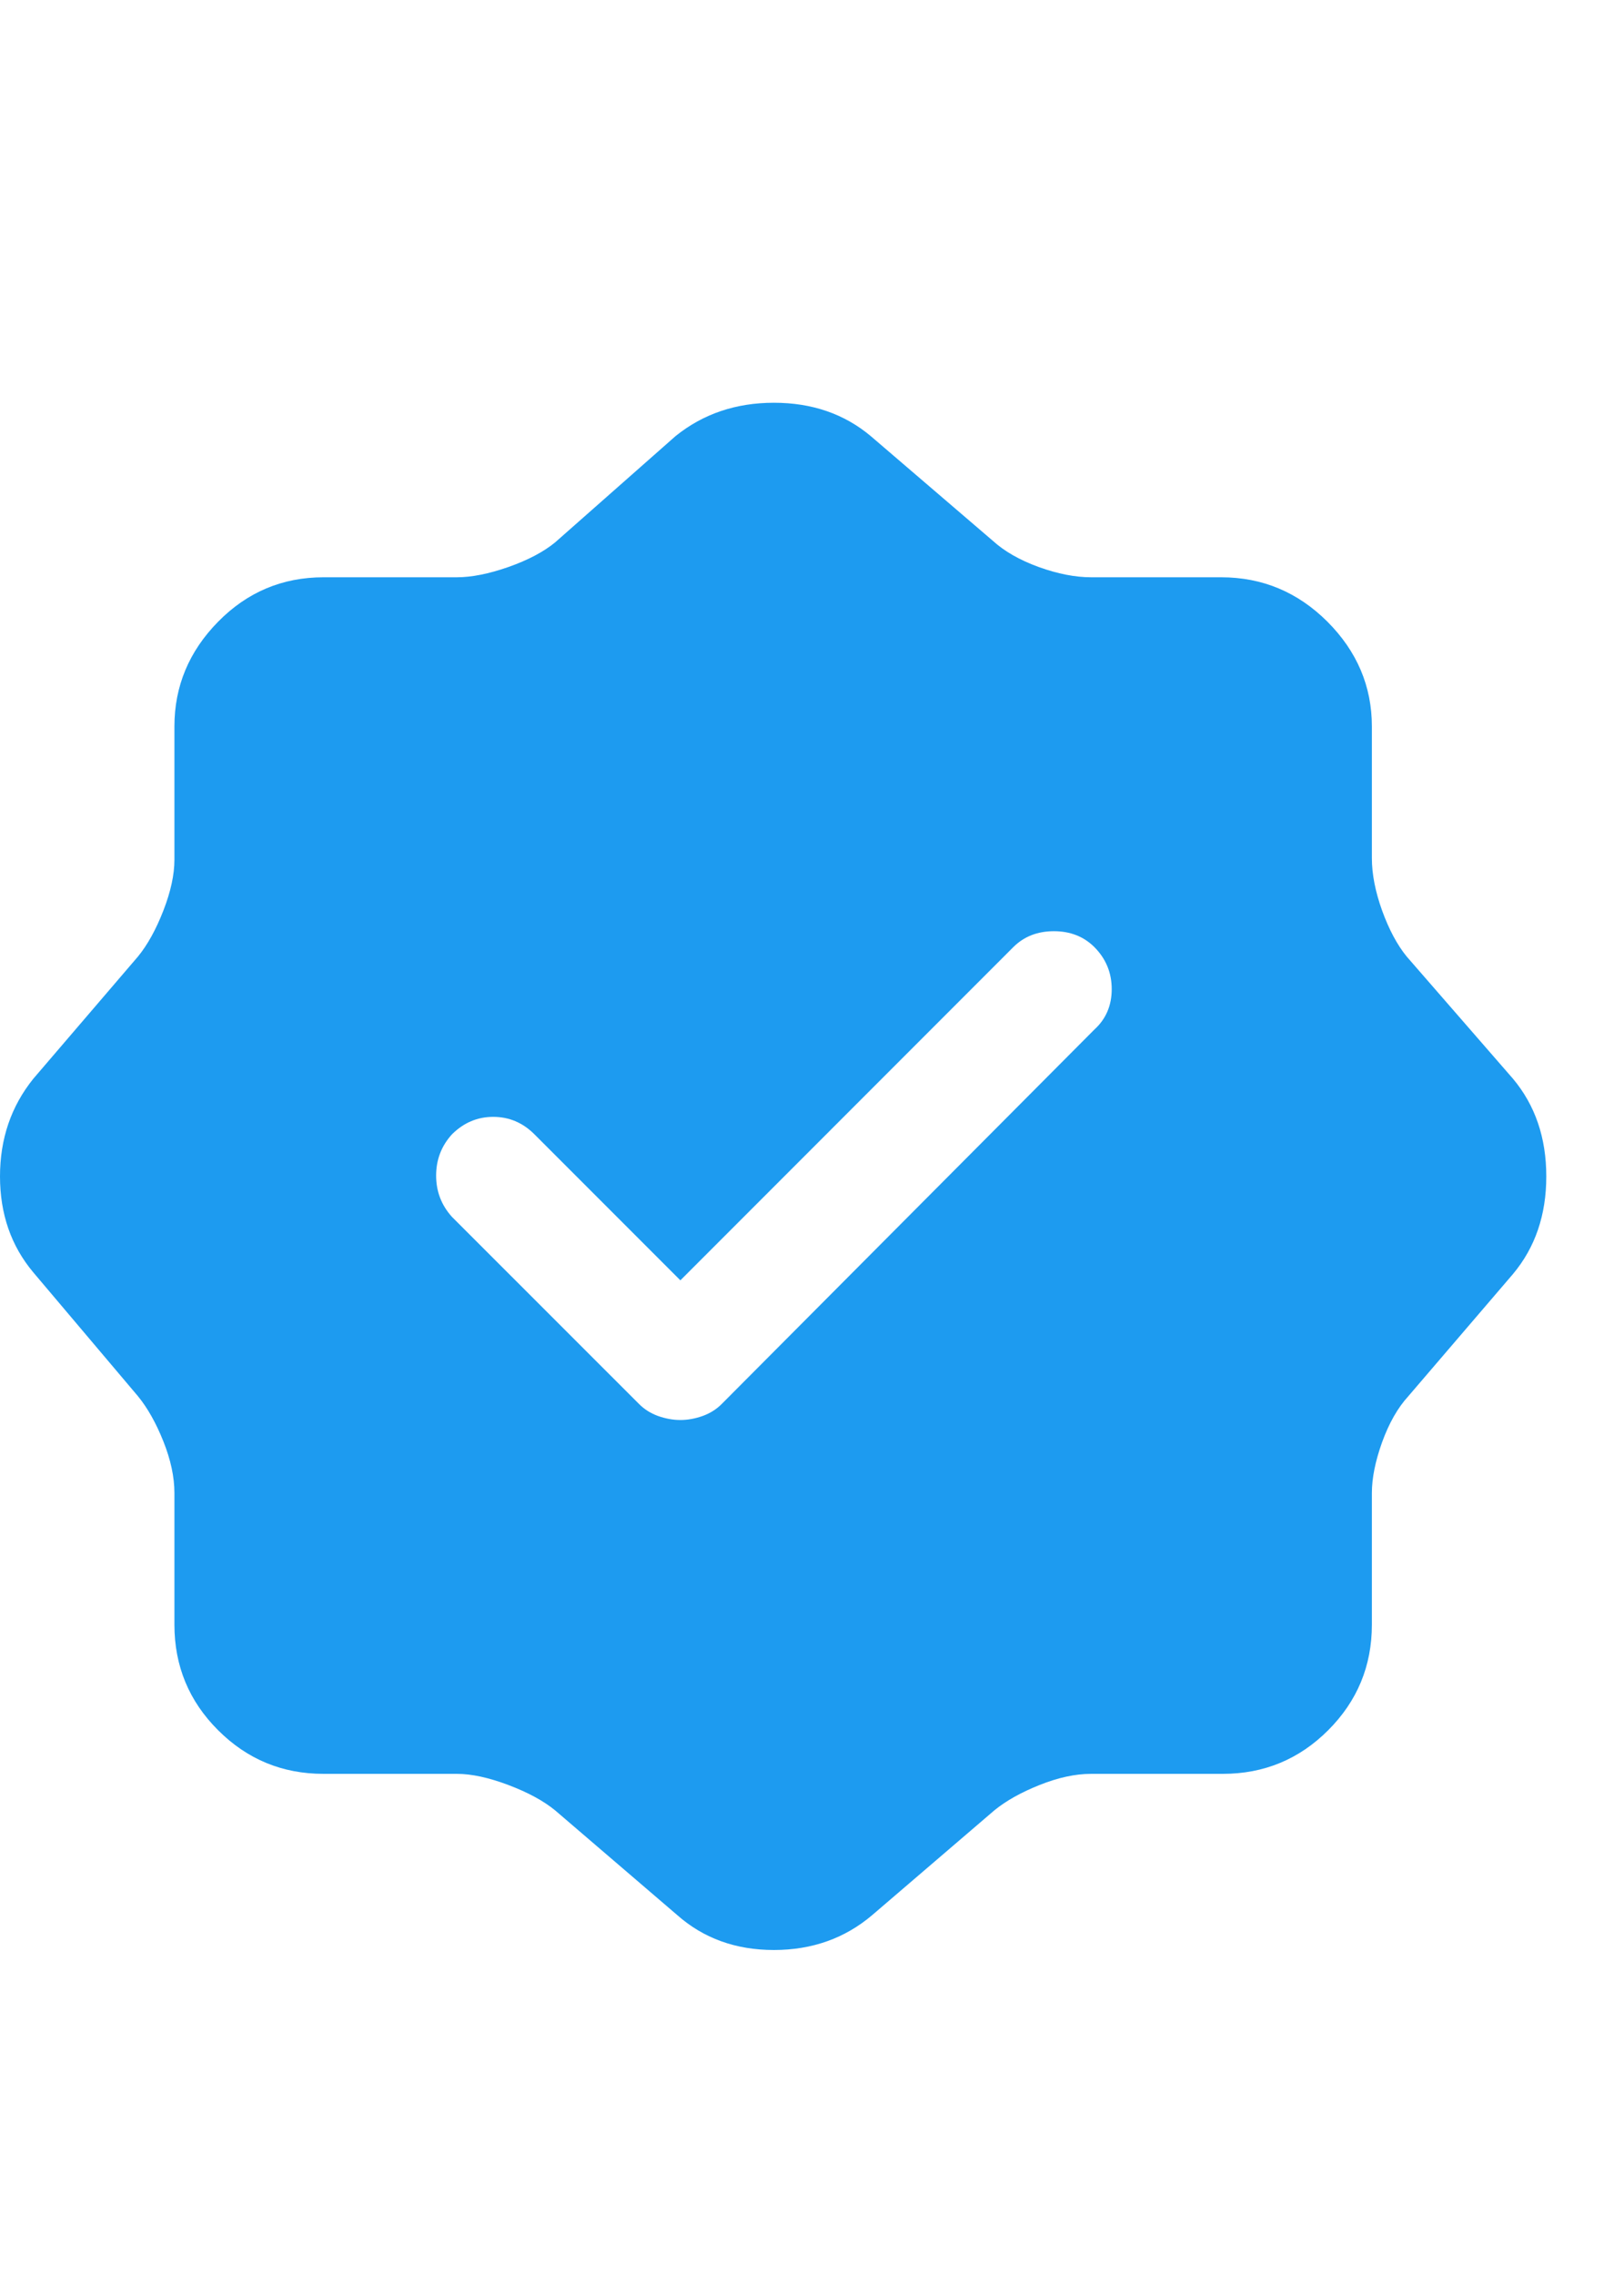 <svg width="20" height="28" viewBox="0 0 20 28" fill="none" xmlns="http://www.w3.org/2000/svg">
<path d="M18.633 13.277L17.324 11.773C17.207 11.63 17.106 11.441 17.021 11.207C16.937 10.973 16.895 10.758 16.895 10.562V8.941C16.895 8.447 16.712 8.017 16.348 7.652C15.983 7.288 15.547 7.105 15.039 7.105H13.438C13.242 7.105 13.027 7.063 12.793 6.979C12.559 6.894 12.37 6.786 12.227 6.656L10.723 5.367C10.397 5.094 10 4.957 9.531 4.957C9.062 4.957 8.659 5.094 8.32 5.367L6.836 6.676C6.693 6.793 6.501 6.894 6.26 6.979C6.019 7.063 5.807 7.105 5.625 7.105H3.984C3.477 7.105 3.044 7.288 2.686 7.652C2.327 8.017 2.148 8.447 2.148 8.941V10.582C2.148 10.764 2.103 10.973 2.012 11.207C1.921 11.441 1.816 11.63 1.699 11.773L0.41 13.277C0.137 13.616 0 14.016 0 14.479C0 14.941 0.137 15.335 0.41 15.66L1.699 17.184C1.816 17.327 1.921 17.512 2.012 17.74C2.103 17.968 2.148 18.18 2.148 18.375V19.996C2.148 20.504 2.327 20.937 2.686 21.295C3.044 21.653 3.477 21.832 3.984 21.832H5.625C5.807 21.832 6.019 21.878 6.26 21.969C6.501 22.06 6.693 22.164 6.836 22.281L8.34 23.57C8.665 23.857 9.062 24 9.531 24C10 24 10.404 23.857 10.742 23.57L12.246 22.281C12.389 22.164 12.575 22.06 12.803 21.969C13.031 21.878 13.242 21.832 13.438 21.832H15.059C15.566 21.832 15.999 21.653 16.357 21.295C16.715 20.937 16.895 20.504 16.895 19.996V18.375C16.895 18.193 16.937 17.984 17.021 17.75C17.106 17.516 17.213 17.327 17.344 17.184L18.633 15.68C18.906 15.354 19.043 14.954 19.043 14.479C19.043 14.003 18.906 13.603 18.633 13.277ZM13.477 12.672L8.887 17.281C8.822 17.346 8.743 17.395 8.652 17.428C8.561 17.46 8.47 17.477 8.379 17.477C8.288 17.477 8.197 17.46 8.105 17.428C8.014 17.395 7.936 17.346 7.871 17.281L5.566 14.977C5.436 14.833 5.371 14.664 5.371 14.469C5.371 14.273 5.436 14.104 5.566 13.961C5.71 13.818 5.879 13.746 6.074 13.746C6.27 13.746 6.439 13.818 6.582 13.961L8.379 15.758L12.48 11.656C12.611 11.526 12.777 11.461 12.979 11.461C13.18 11.461 13.346 11.526 13.477 11.656C13.62 11.8 13.691 11.972 13.691 12.174C13.691 12.376 13.62 12.542 13.477 12.672Z" fill="#1D9BF0"/>
</svg>
